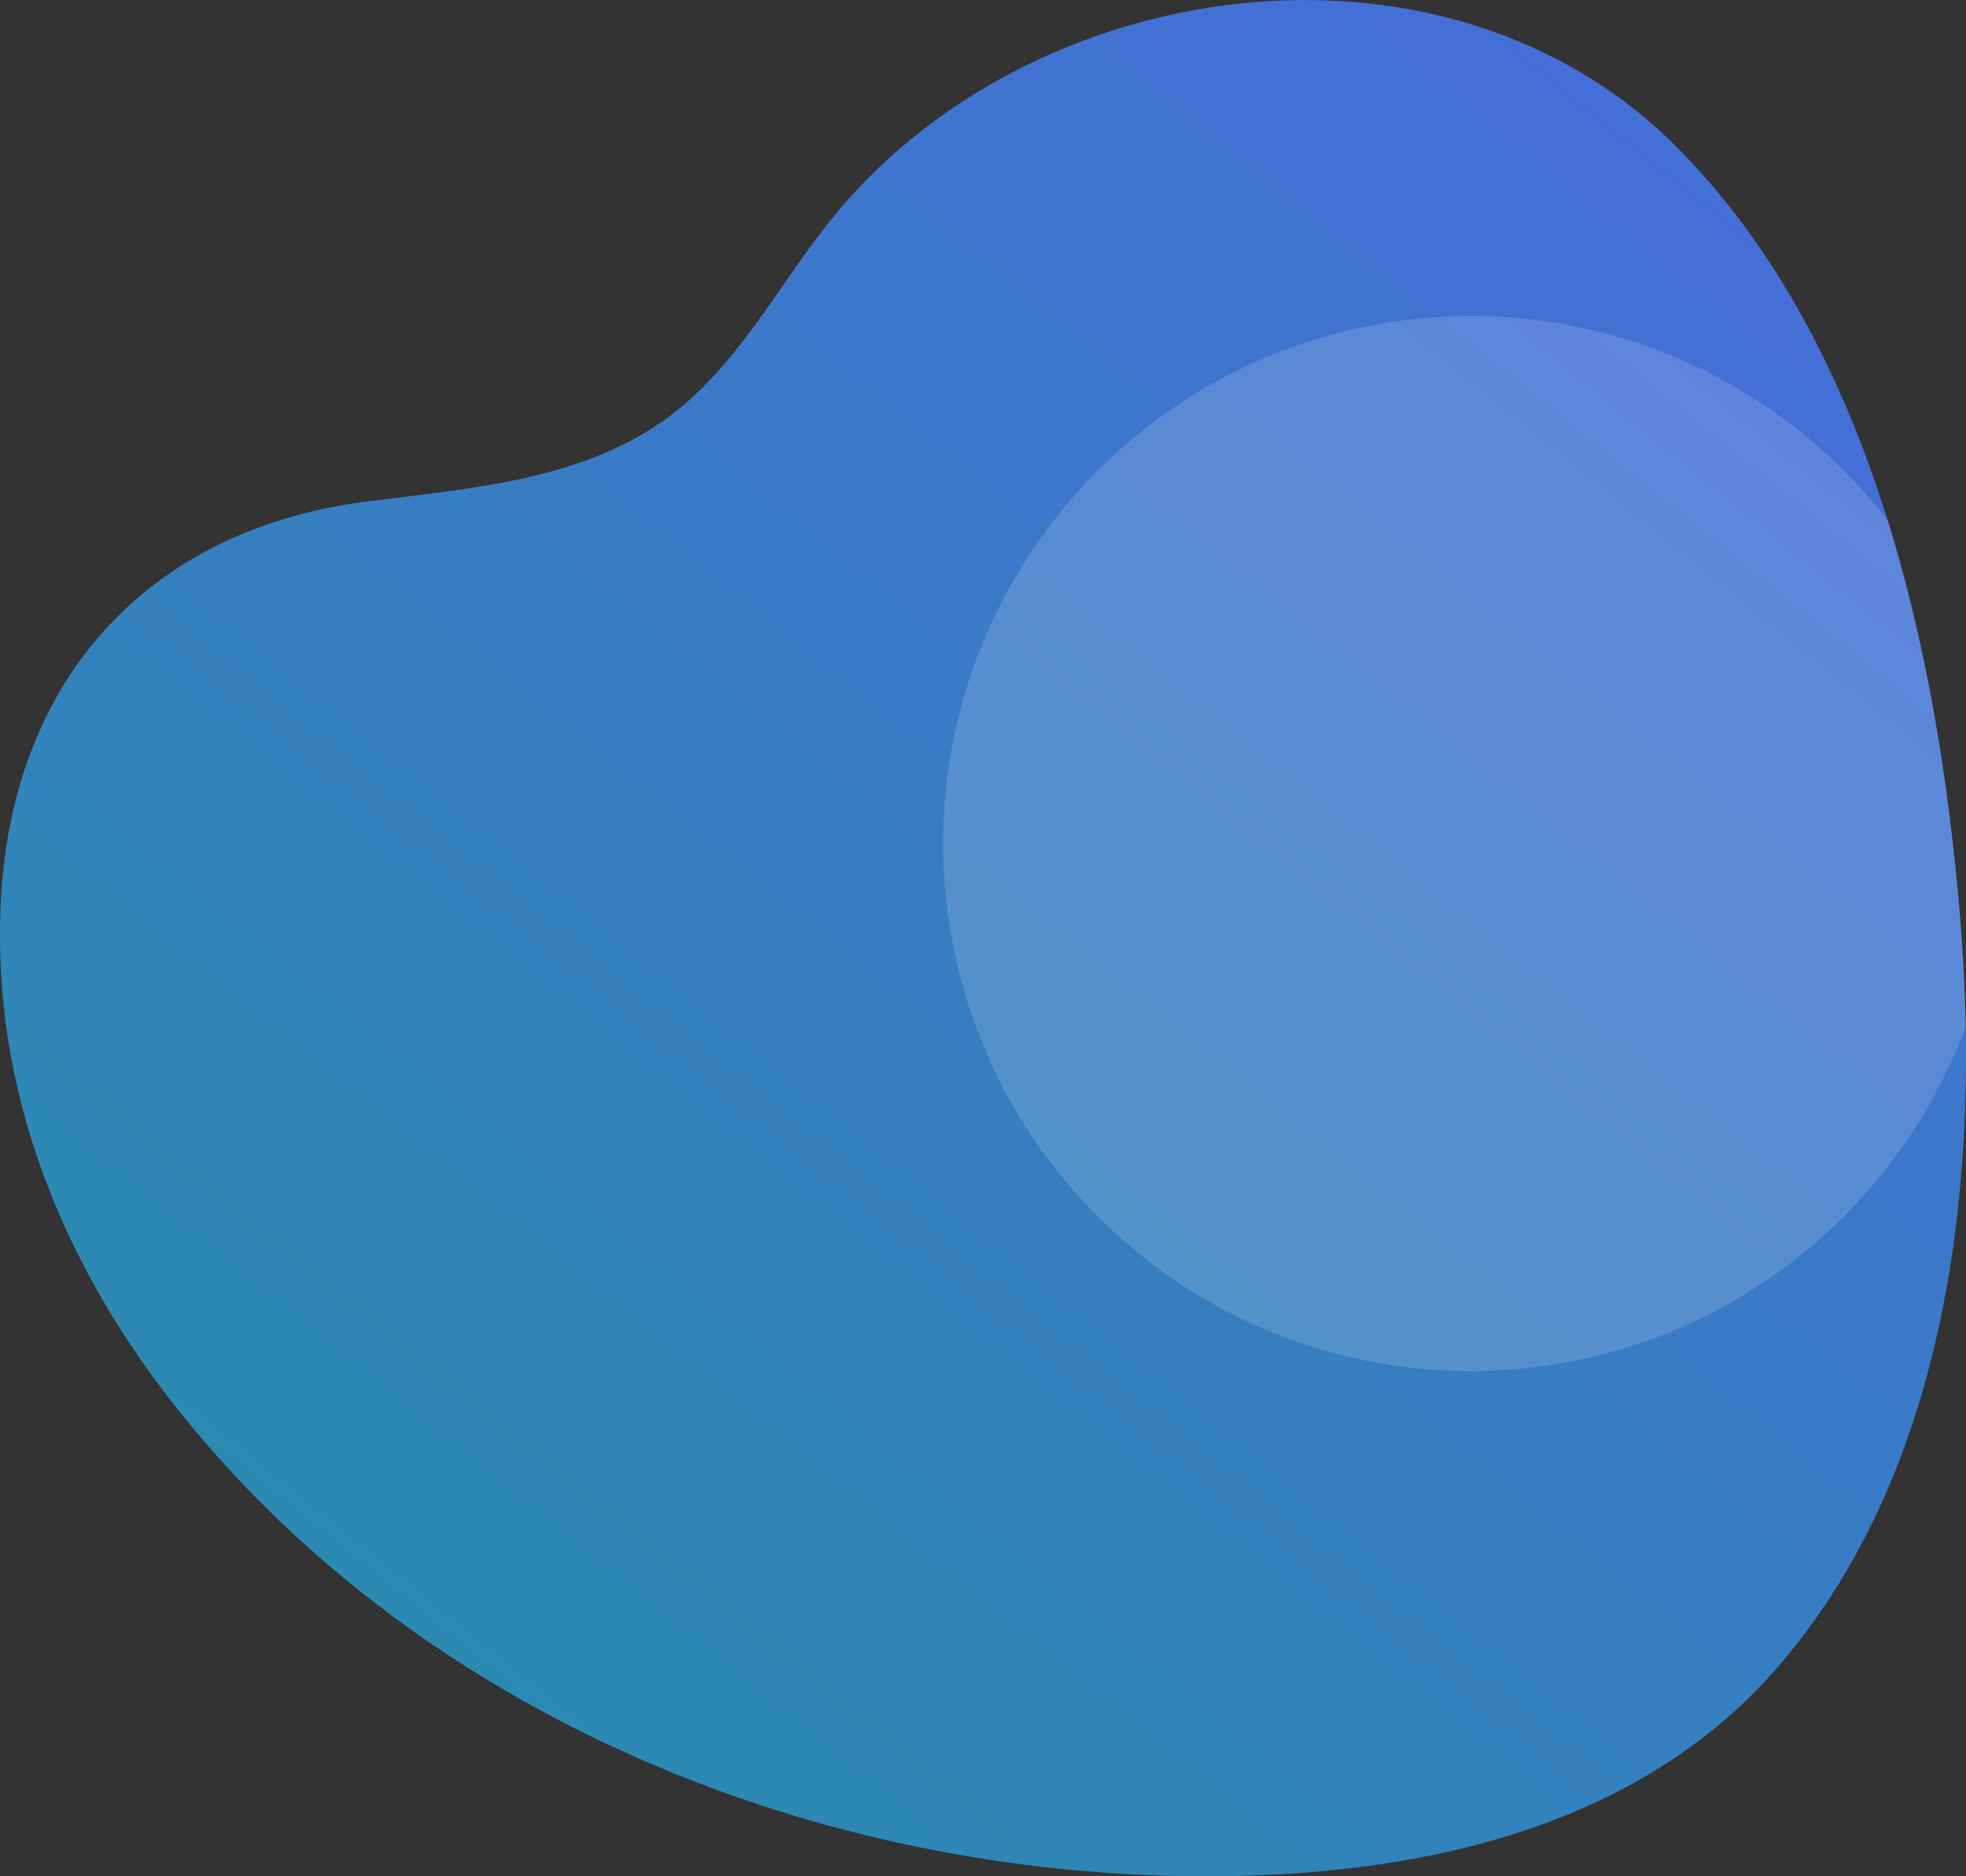 <?xml version="1.0" encoding="utf-8"?>
<!-- Generator: Adobe Illustrator 25.2.3, SVG Export Plug-In . SVG Version: 6.00 Build 0)  -->
<svg version="1.1" id="Ebene_1" xmlns="http://www.w3.org/2000/svg" xmlns:xlink="http://www.w3.org/1999/xlink" x="0px" y="0px"
	 viewBox="0 0 880 840" style="enable-background:new 0 0 880 840;" xml:space="preserve">
<rect x="0" y="0" width="880" height="840" fill="#333333" stroke="none"/>
<style type="text/css">
	.st0{fill:url(#SVGID_1_);}
	.st1{opacity:0.15;fill:#FFFFFF;enable-background:new    ;}
</style>
<linearGradient id="SVGID_1_" gradientUnits="userSpaceOnUse" x1="221.372" y1="77.817" x2="771.667" y2="757.591" gradientTransform="matrix(1 0 0 -1 0 838.929)">
	<stop  offset="0" style="stop-color:#2C8AB2"/>
	<stop  offset="1" style="stop-color:#446ED8"/>
</linearGradient>
<path class="st0" d="M81.4,633.3C191,769.2,366.1,839.7,538.9,840c93.6,0.2,193.8-20.3,257.4-94.3c77.7-90.4,90.6-223,80.9-337
	c-10.1-118.5-40-255.6-126.6-342.8c-104-104.6-291-78.2-379.7,33.8c-23.2,29.3-41,64-70.9,86.4c-38.8,29.2-89.9,32.5-136.4,38.5
	C66.6,237.2,6.3,303.5,0.5,401.1C-4.6,488.1,28.4,567.6,81.4,633.3z"/>
<path class="st1" d="M877.2,408.7C872.4,351.9,863,290.8,845,233c-11.2-14.4-23.9-27.4-38.1-38.9c-101.4-82.1-250-66.4-332.1,35
	s-66.4,250,35,332.1s250,66.4,332.1-35c16.2-20,29.1-42.5,38-66.7C879.5,442.3,878.6,425.3,877.2,408.7z"/>
</svg>
